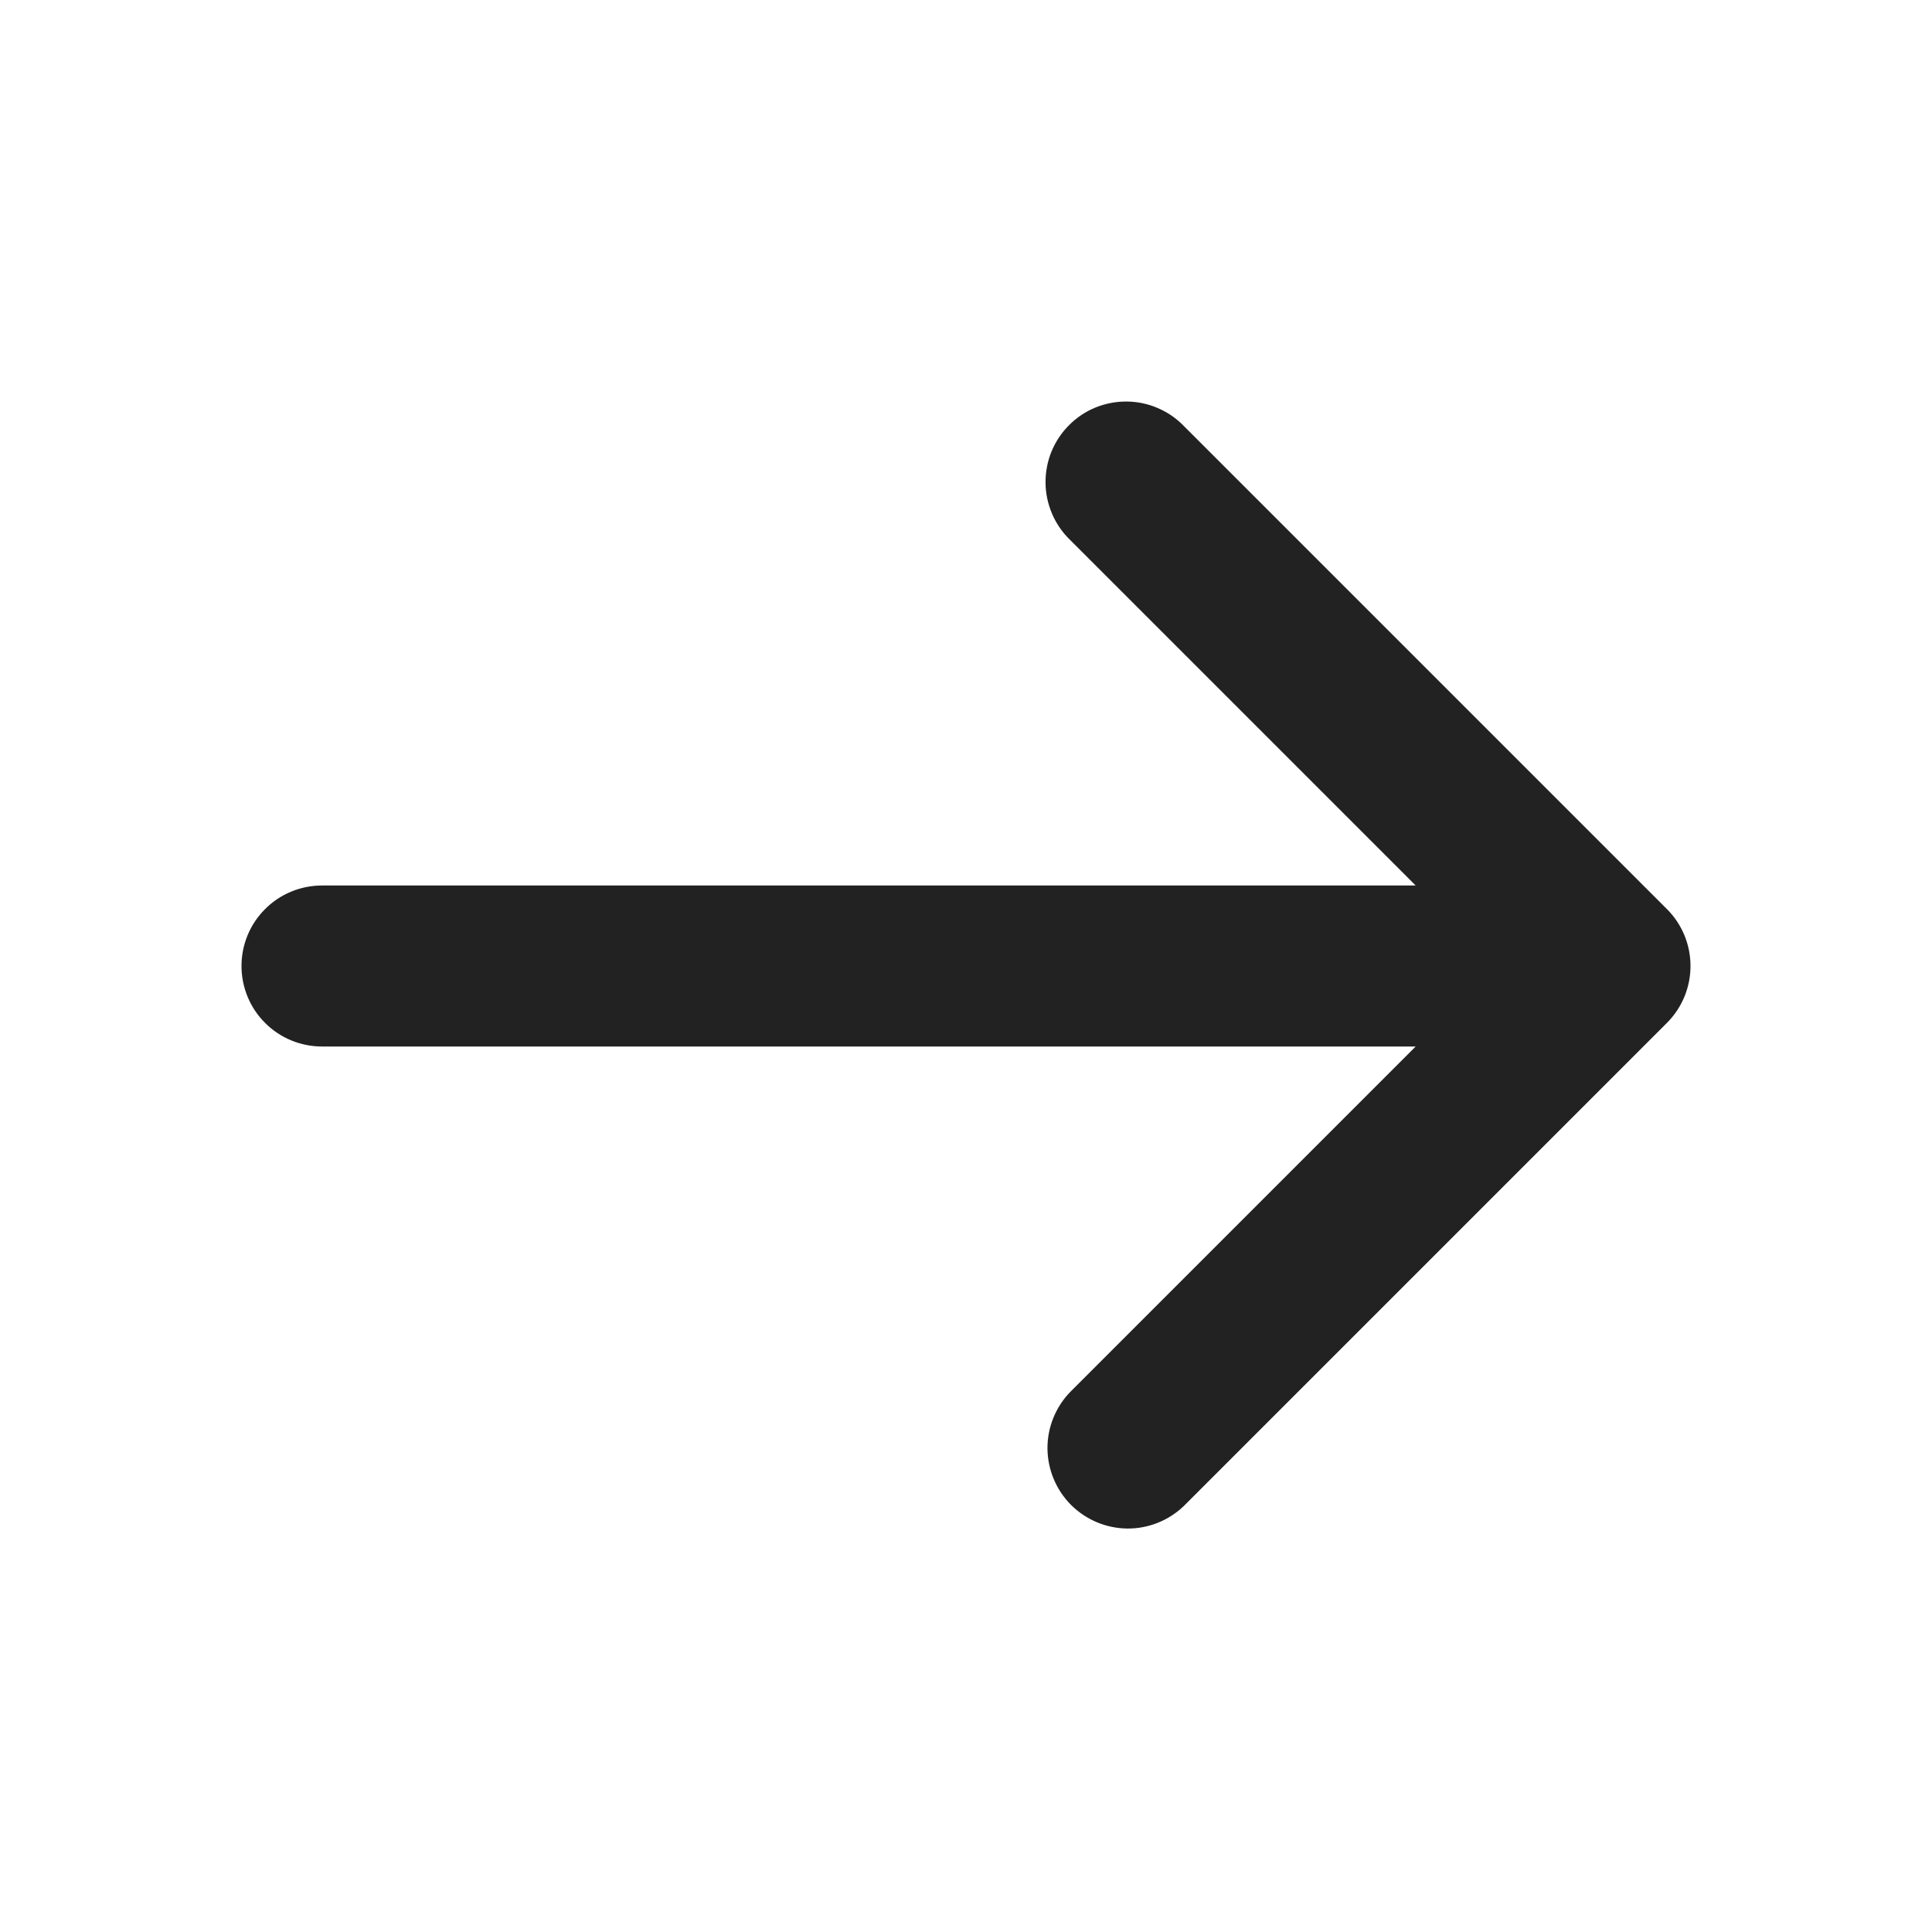 <?xml version="1.0" encoding="UTF-8"?> <svg xmlns="http://www.w3.org/2000/svg" width="24" height="24" viewBox="0 0 24 24" fill="none"> <path fill-rule="evenodd" clip-rule="evenodd" d="M17.586 13H4C3.735 13 3.48 12.895 3.293 12.707C3.105 12.52 3 12.265 3 12C3 11.735 3.105 11.48 3.293 11.293C3.48 11.105 3.735 11 4 11H17.586L13.293 6.707C13.197 6.615 13.121 6.504 13.069 6.382C13.017 6.26 12.989 6.129 12.988 5.996C12.987 5.864 13.012 5.732 13.062 5.609C13.113 5.486 13.187 5.374 13.281 5.281C13.374 5.187 13.486 5.112 13.609 5.062C13.732 5.012 13.864 4.987 13.996 4.988C14.129 4.989 14.26 5.016 14.382 5.069C14.504 5.121 14.615 5.197 14.707 5.293L20.707 11.293C20.895 11.48 21 11.735 21 12C21 12.265 20.895 12.519 20.707 12.707L14.707 18.707C14.518 18.889 14.266 18.99 14.004 18.988C13.741 18.985 13.491 18.88 13.305 18.695C13.12 18.509 13.015 18.259 13.012 17.996C13.01 17.734 13.111 17.482 13.293 17.293L17.586 13Z" fill="#222222"></path> </svg> 
